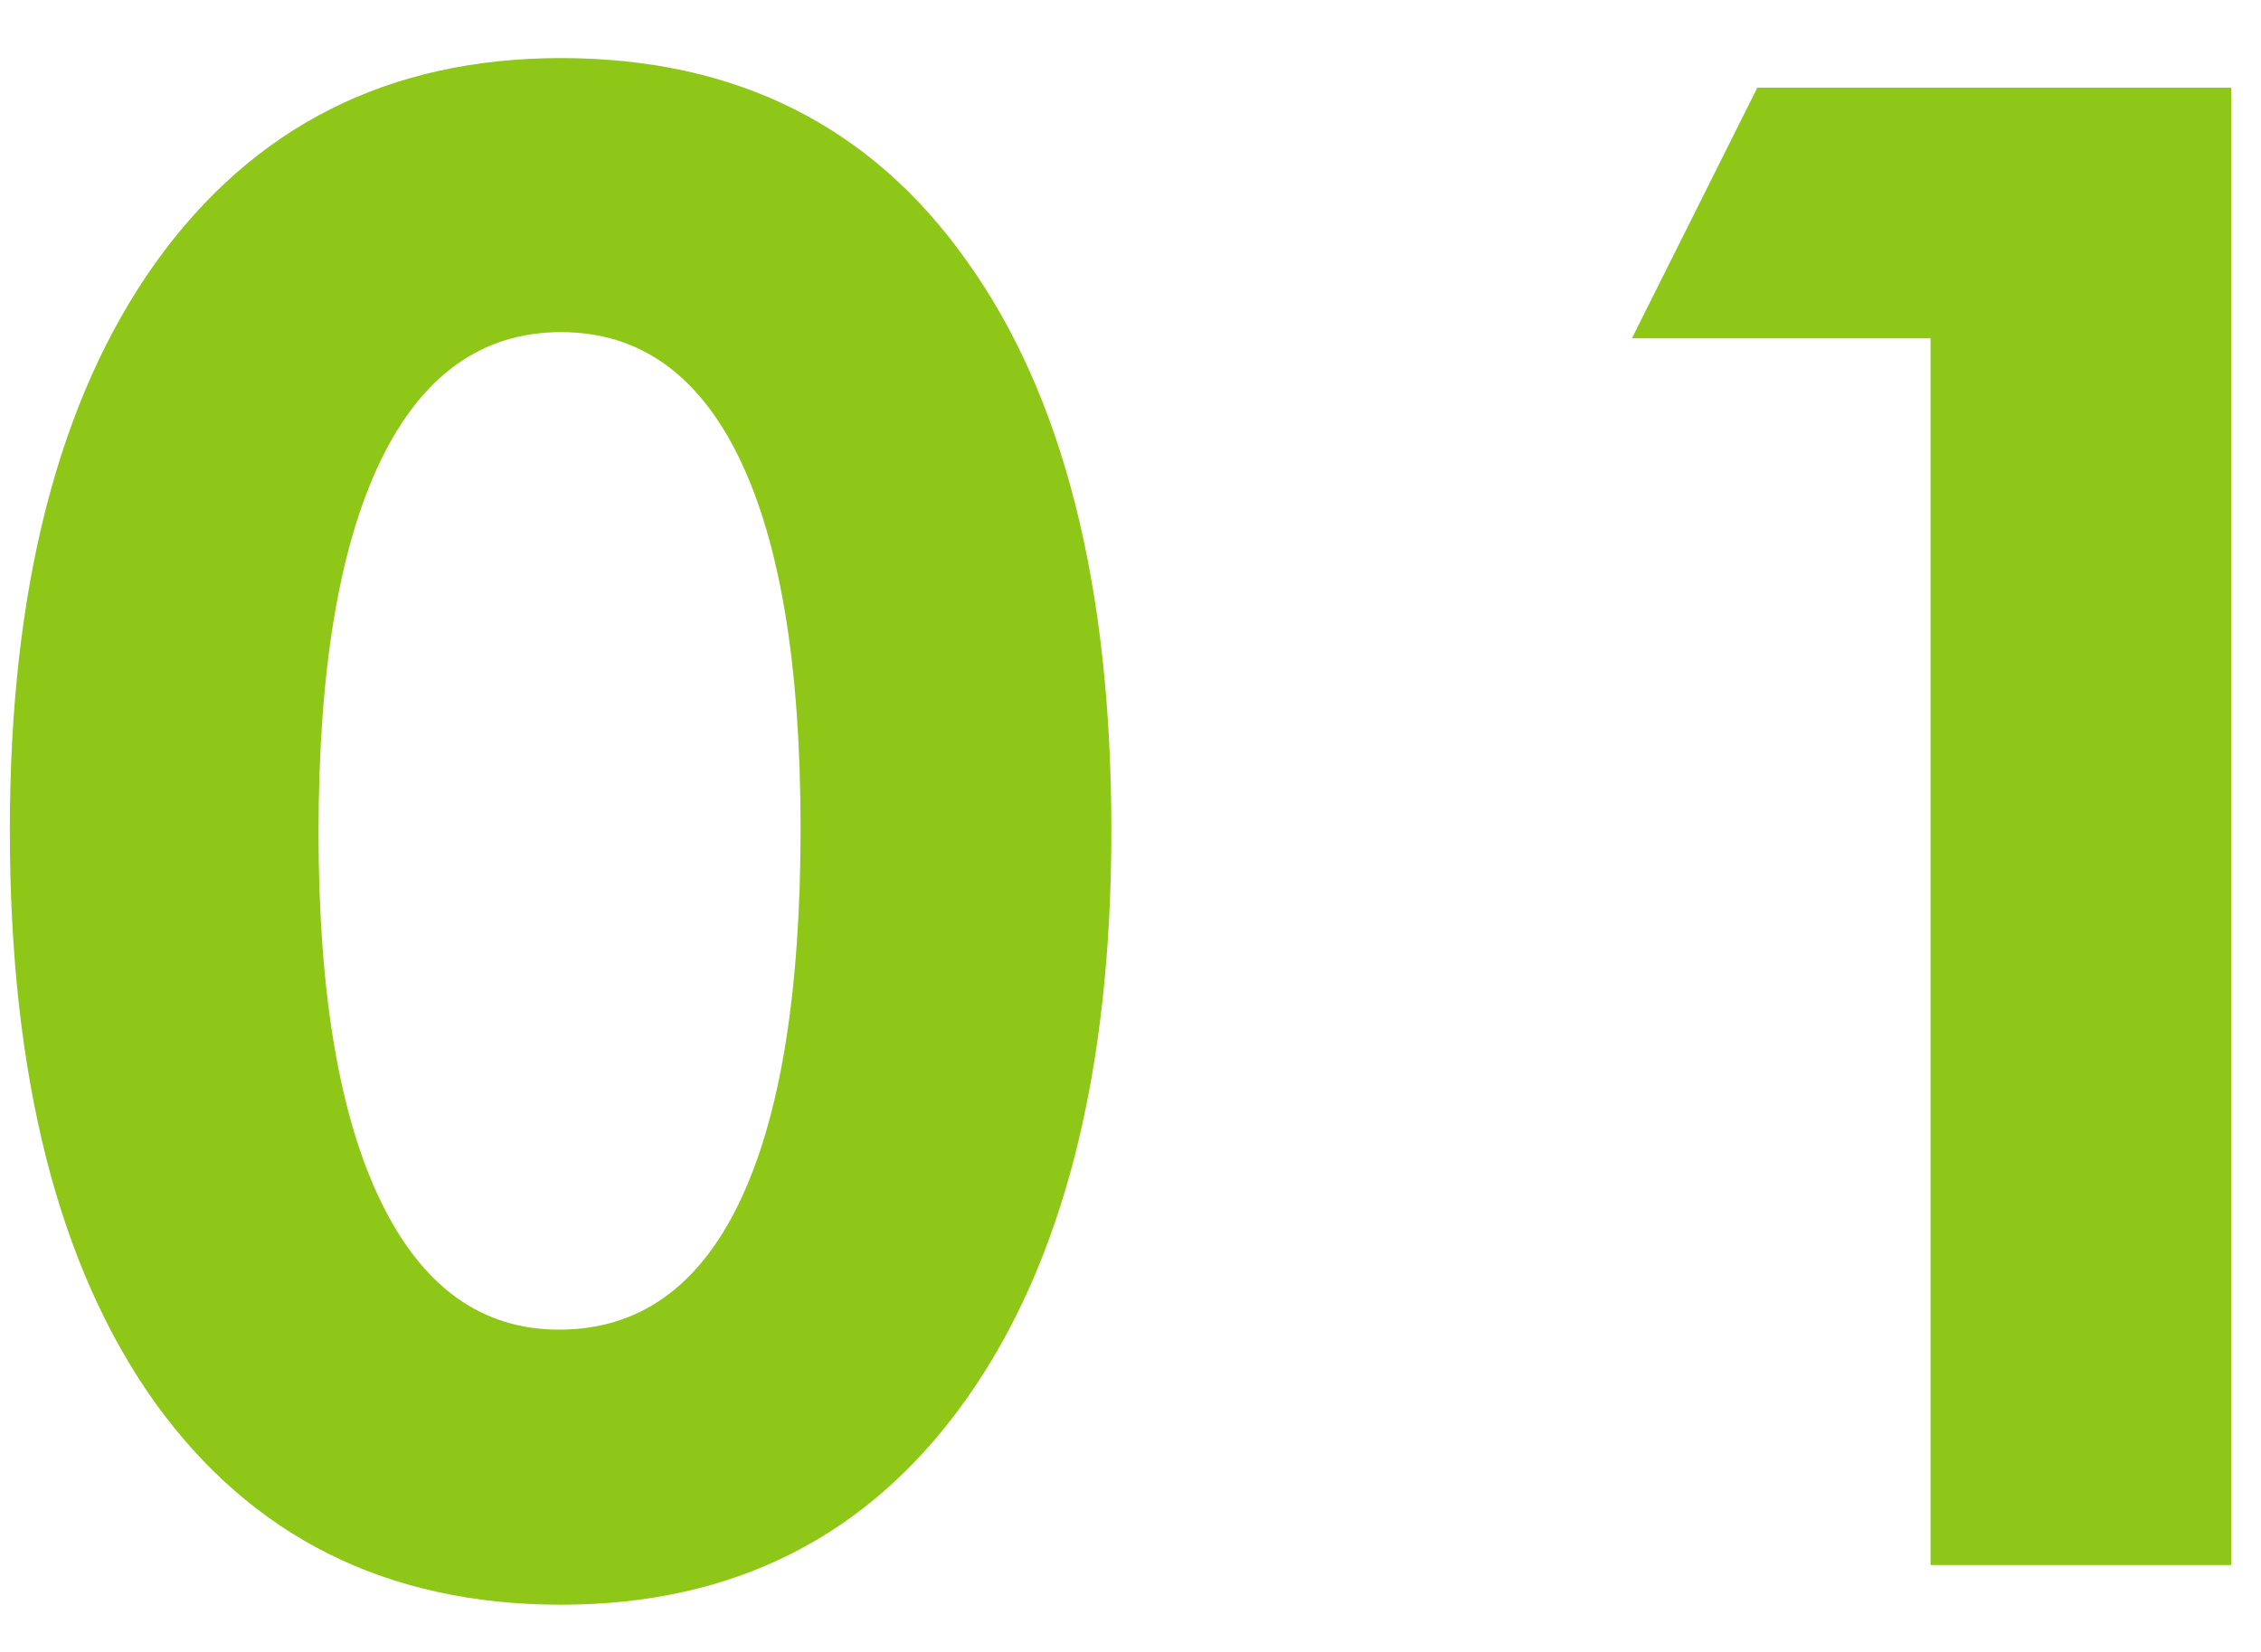 <svg width="26" height="19" viewBox="0 0 26 19" fill="none" xmlns="http://www.w3.org/2000/svg">
<path d="M12.78 9.551C12.78 12.348 12.222 14.531 11.105 16.102C9.988 17.672 8.437 18.457 6.452 18.457C4.452 18.457 2.894 17.68 1.777 16.125C0.667 14.562 0.113 12.371 0.113 9.551C0.113 6.77 0.671 4.594 1.788 3.023C2.913 1.453 4.468 0.668 6.452 0.668C8.46 0.668 10.015 1.445 11.116 3C12.226 4.547 12.78 6.73 12.78 9.551ZM3.663 9.574C3.663 11.418 3.902 12.832 4.378 13.816C4.855 14.801 5.538 15.293 6.429 15.293C7.343 15.293 8.034 14.805 8.503 13.828C8.972 12.852 9.206 11.418 9.206 9.527C9.206 7.66 8.972 6.242 8.503 5.273C8.034 4.305 7.351 3.82 6.452 3.82C5.546 3.82 4.855 4.312 4.378 5.297C3.902 6.281 3.663 7.707 3.663 9.574ZM22.2 18V3.891H18.766L20.208 1.008H25.657V18H22.2Z" fill="#8FC719"/>
</svg>

